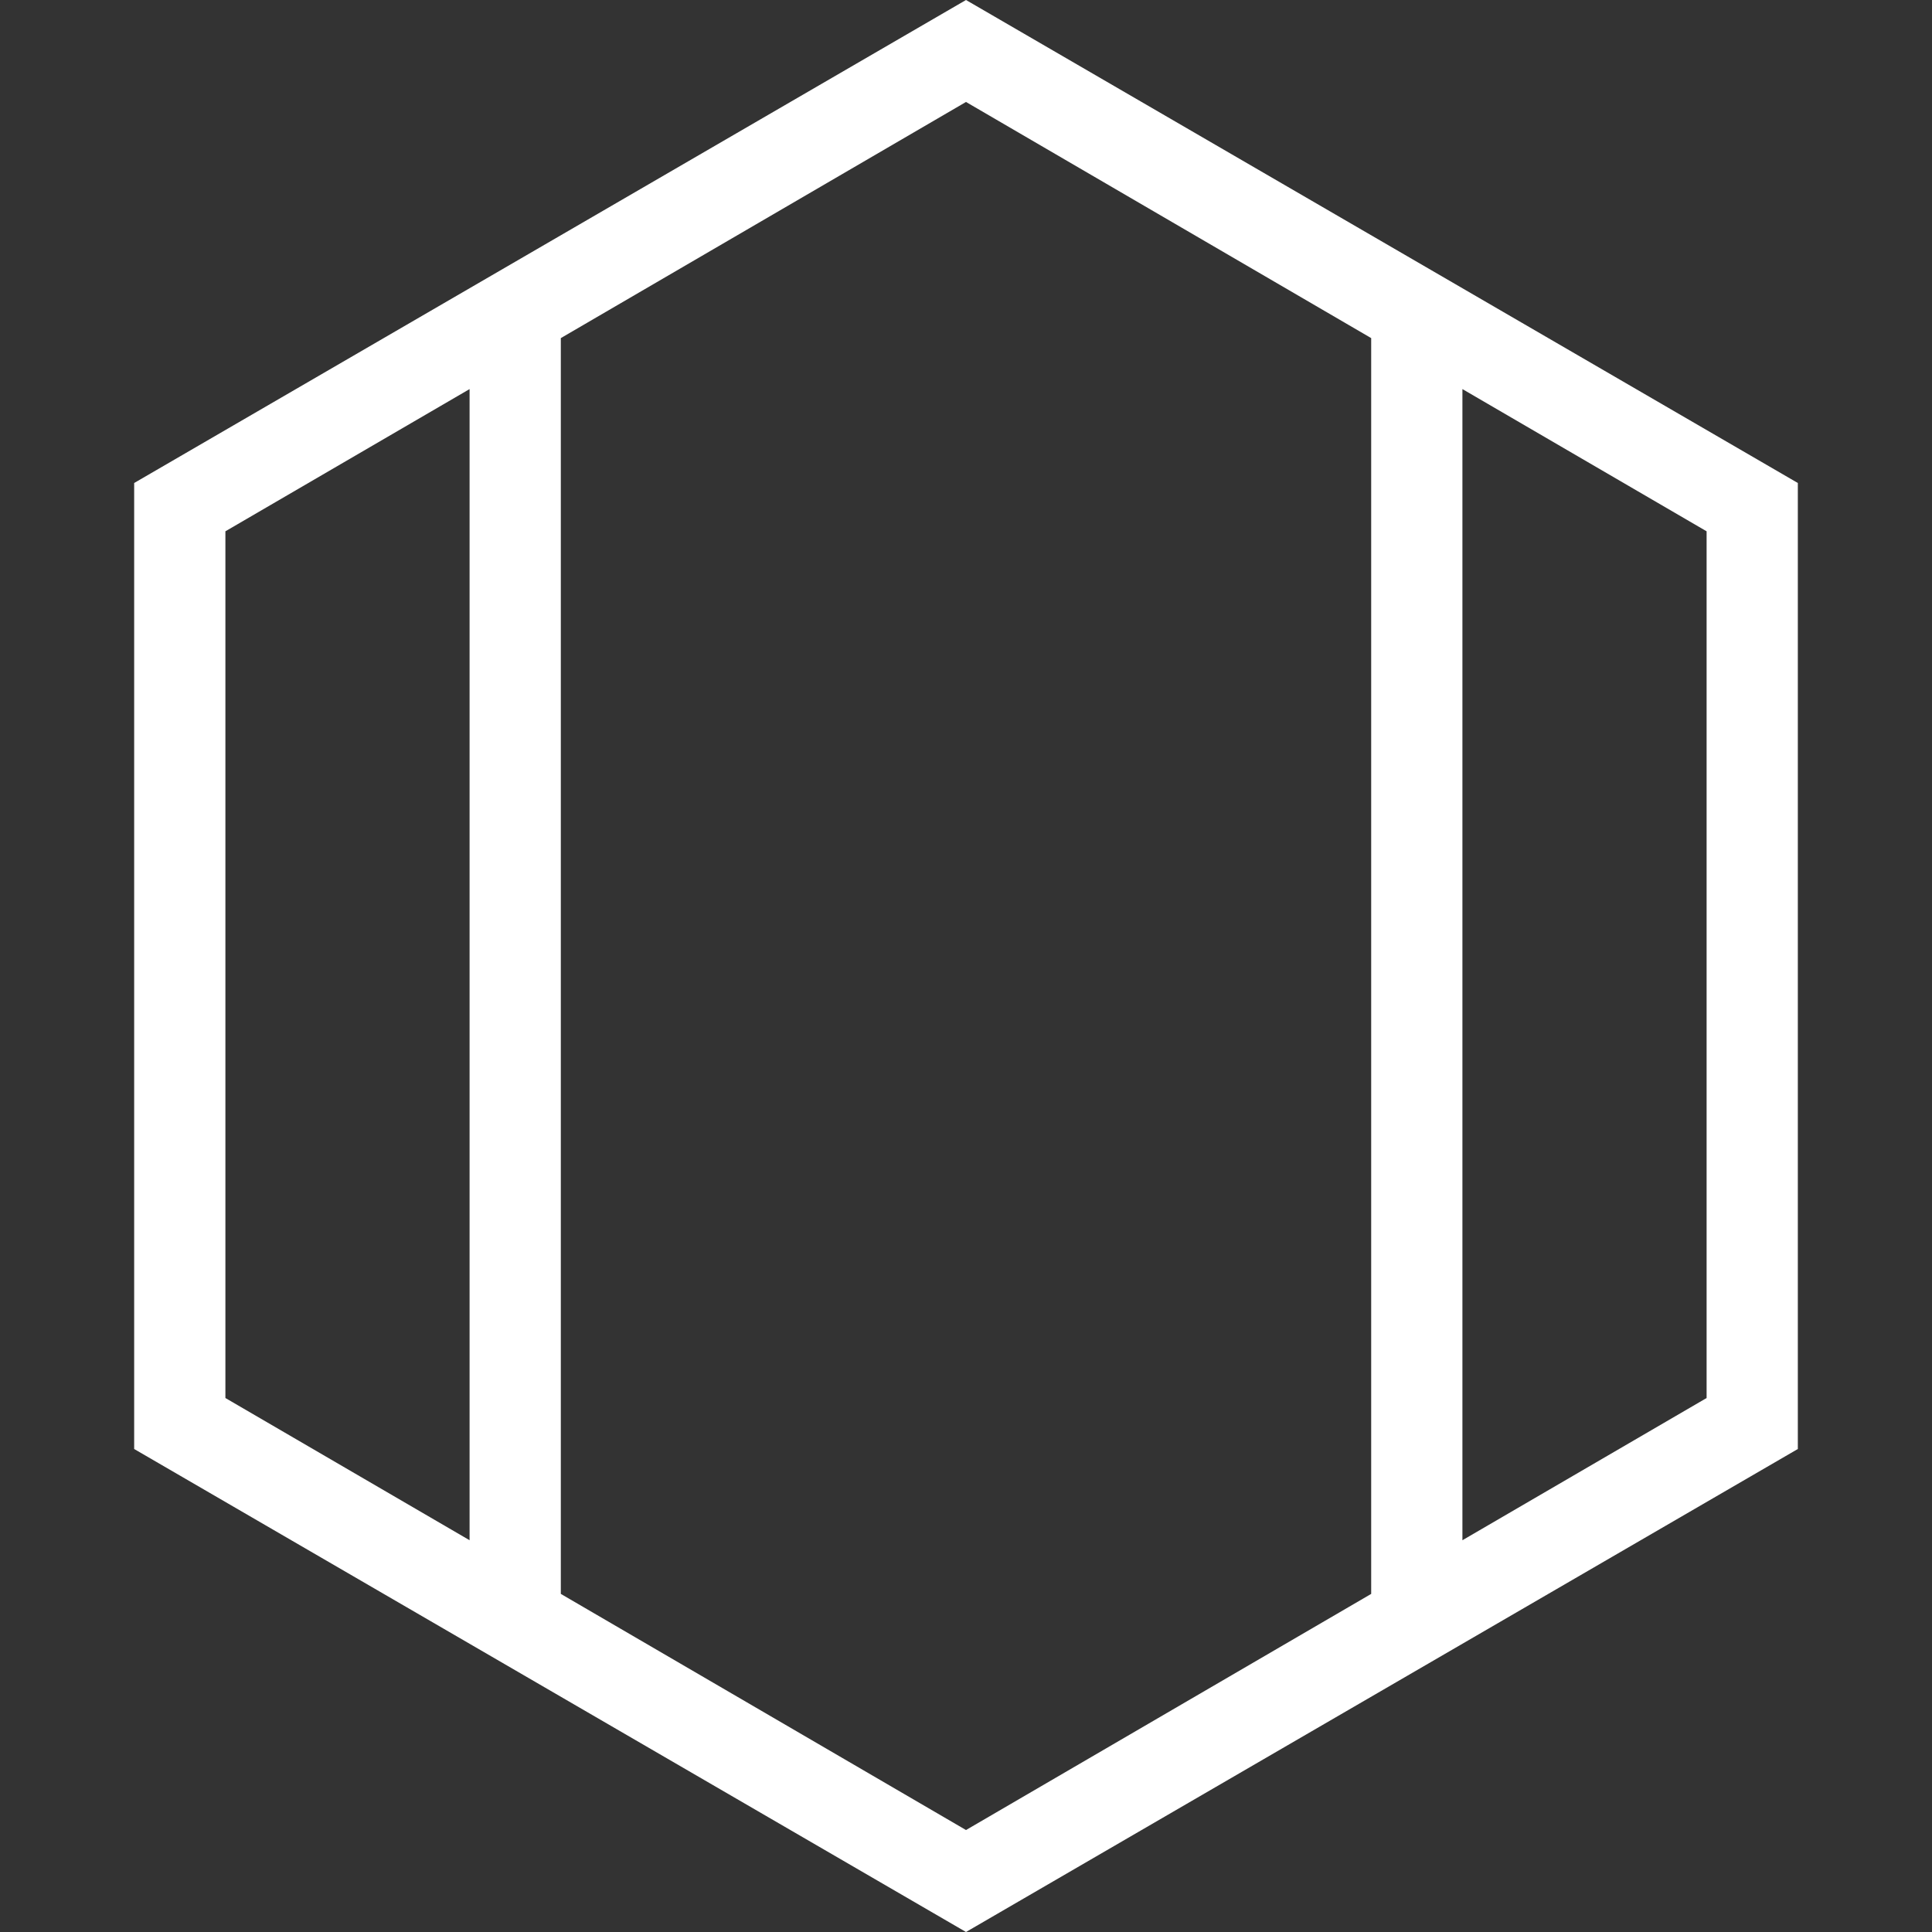<?xml version="1.0" encoding="UTF-8" standalone="no"?>
<!-- Generator: Adobe Illustrator 19.2.0, SVG Export Plug-In . SVG Version: 6.00 Build 0)  -->
<svg id="Layer_1" style="enable-background:new 0 0 72 72" xmlns="http://www.w3.org/2000/svg" xml:space="preserve" viewBox="0 0 72 72" version="1.1" y="0px" x="0px" xmlns:xlink="http://www.w3.org/1999/xlink">
<rect x="0" y="0" width="72" height="72" fill="#333333" stroke="none"/>
<style type="text/css">
	.st0{fill:#FFFFFF;}
</style>
<path class="st0" d="m36 72l-31-18v-36l31-18 31 18v36l-31 18zm-18.5-57.5l-9.1 5.3v32.3l9.1 5.3v-42.9zm33.6-1.9l-15.1-8.8-15.1 8.8v46.8l15.1 8.8 15.1-8.8v-46.8zm12.5 7.2l-9.1-5.3v42.9l9.1-5.3v-32.3z"/>
</svg>
